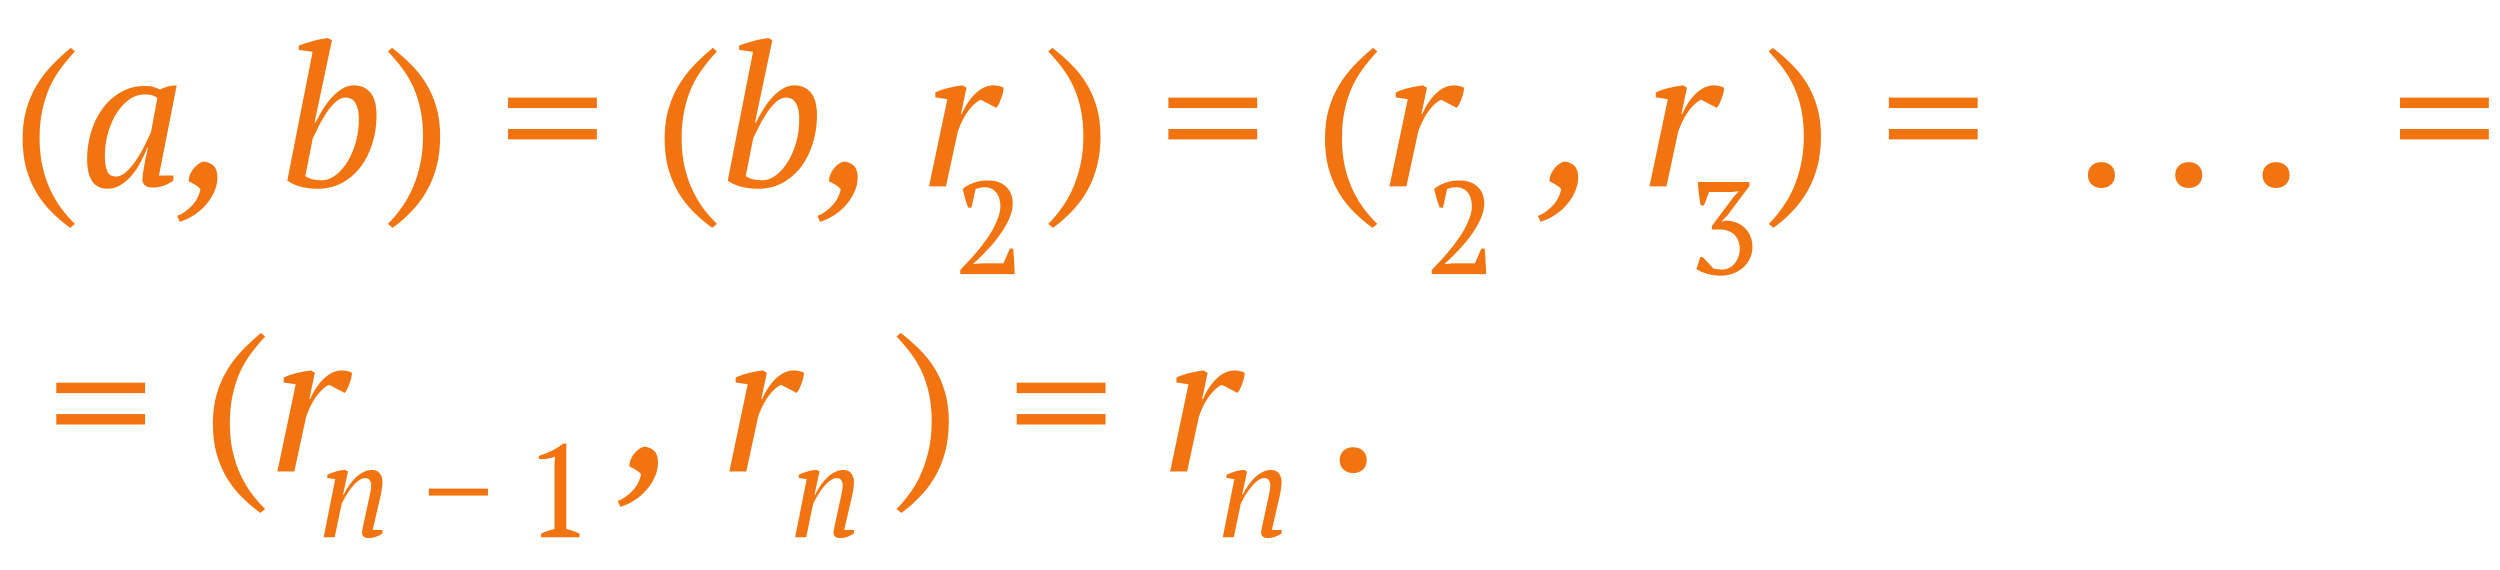 <?xml version="1.0" encoding="UTF-8"?> <svg xmlns="http://www.w3.org/2000/svg" width="228" height="52" viewBox="0 0 228 52" fill="none"> <path d="M6.4 20.78C5.788 20.336 5.218 19.85 4.69 19.322C4.162 18.794 3.7 18.2 3.304 17.54C2.92 16.88 2.614 16.148 2.386 15.344C2.17 14.54 2.062 13.634 2.062 12.626C2.062 11.642 2.176 10.754 2.404 9.962C2.632 9.17 2.944 8.444 3.34 7.784C3.736 7.124 4.198 6.518 4.726 5.966C5.266 5.402 5.842 4.868 6.454 4.364L6.832 4.688C6.352 5.204 5.914 5.732 5.518 6.272C5.122 6.812 4.78 7.4 4.492 8.036C4.216 8.672 4 9.368 3.844 10.124C3.688 10.868 3.61 11.702 3.61 12.626C3.61 13.526 3.694 14.36 3.862 15.128C4.03 15.884 4.258 16.58 4.546 17.216C4.846 17.864 5.188 18.452 5.572 18.98C5.968 19.508 6.388 19.988 6.832 20.42L6.4 20.78ZM10.572 16.1C10.896 16.1 11.22 15.95 11.544 15.65C11.868 15.338 12.174 14.966 12.462 14.534C12.75 14.102 13.008 13.652 13.236 13.184C13.464 12.716 13.644 12.326 13.776 12.014L14.352 8.936C14.184 8.816 14.022 8.732 13.866 8.684C13.71 8.636 13.494 8.612 13.218 8.612C12.666 8.612 12.162 8.786 11.706 9.134C11.262 9.47 10.878 9.908 10.554 10.448C10.242 10.988 9.996 11.588 9.816 12.248C9.648 12.908 9.564 13.556 9.564 14.192C9.564 14.804 9.636 15.278 9.78 15.614C9.936 15.938 10.2 16.1 10.572 16.1ZM13.416 13.472C13.26 13.904 13.062 14.342 12.822 14.786C12.594 15.23 12.324 15.632 12.012 15.992C11.712 16.352 11.376 16.646 11.004 16.874C10.632 17.102 10.236 17.216 9.816 17.216C8.568 17.216 7.944 16.31 7.944 14.498C7.944 13.658 8.064 12.842 8.304 12.05C8.544 11.246 8.892 10.532 9.348 9.908C9.804 9.284 10.356 8.786 11.004 8.414C11.664 8.03 12.408 7.838 13.236 7.838C13.536 7.838 13.776 7.868 13.956 7.928C14.136 7.976 14.352 8.054 14.604 8.162C15.084 7.91 15.588 7.784 16.116 7.784L14.496 16.01H15.81V16.46C15.57 16.652 15.282 16.808 14.946 16.928C14.61 17.048 14.28 17.108 13.956 17.108C13.608 17.108 13.356 17.036 13.2 16.892C13.056 16.736 12.984 16.574 12.984 16.406C12.984 16.19 13.026 15.836 13.11 15.344C13.194 14.852 13.32 14.228 13.488 13.472H13.416ZM16.155 19.682C16.407 19.598 16.653 19.466 16.893 19.286C17.133 19.118 17.349 18.926 17.541 18.71C17.745 18.494 17.907 18.254 18.027 17.99C18.159 17.738 18.243 17.486 18.279 17.234C18.159 17.102 17.991 16.97 17.775 16.838C17.571 16.706 17.385 16.61 17.217 16.55C17.205 16.322 17.247 16.1 17.343 15.884C17.439 15.668 17.559 15.476 17.703 15.308C17.847 15.14 17.997 15.008 18.153 14.912C18.321 14.804 18.471 14.744 18.603 14.732C19.011 14.792 19.317 14.936 19.521 15.164C19.725 15.392 19.827 15.734 19.827 16.19C19.827 16.646 19.725 17.09 19.521 17.522C19.329 17.954 19.071 18.35 18.747 18.71C18.435 19.07 18.069 19.382 17.649 19.646C17.241 19.91 16.821 20.102 16.389 20.222L16.155 19.682ZM28.509 4.724L27.249 4.562V4.148C27.441 4.076 27.651 4.004 27.879 3.932C28.107 3.86 28.335 3.794 28.563 3.734C28.803 3.662 29.037 3.608 29.265 3.572C29.493 3.524 29.703 3.488 29.895 3.464L30.273 3.662L28.689 11.168H28.779C28.995 10.736 29.229 10.316 29.481 9.908C29.745 9.5 30.021 9.14 30.309 8.828C30.609 8.516 30.921 8.264 31.245 8.072C31.569 7.88 31.911 7.784 32.271 7.784C32.907 7.784 33.411 8.006 33.783 8.45C34.155 8.894 34.341 9.584 34.341 10.52C34.341 11.444 34.209 12.314 33.945 13.13C33.693 13.934 33.333 14.642 32.865 15.254C32.397 15.854 31.833 16.334 31.173 16.694C30.513 17.042 29.781 17.216 28.977 17.216C28.389 17.216 27.837 17.144 27.321 17C26.817 16.844 26.445 16.664 26.205 16.46L28.509 4.724ZM31.515 8.9C31.203 8.9 30.897 9.038 30.597 9.314C30.297 9.59 30.015 9.926 29.751 10.322C29.499 10.706 29.265 11.114 29.049 11.546C28.845 11.966 28.671 12.32 28.527 12.608L27.843 16.064C28.023 16.184 28.245 16.28 28.509 16.352C28.785 16.412 29.055 16.442 29.319 16.442C29.787 16.442 30.225 16.28 30.633 15.956C31.053 15.632 31.419 15.206 31.731 14.678C32.043 14.15 32.289 13.556 32.469 12.896C32.649 12.224 32.733 11.546 32.721 10.862C32.733 10.286 32.643 9.818 32.451 9.458C32.259 9.086 31.947 8.9 31.515 8.9ZM35.373 20.42C35.817 19.988 36.231 19.496 36.615 18.944C37.011 18.404 37.353 17.798 37.641 17.126C37.929 16.466 38.157 15.746 38.325 14.966C38.493 14.186 38.577 13.346 38.577 12.446C38.577 11.522 38.499 10.694 38.343 9.962C38.187 9.23 37.971 8.558 37.695 7.946C37.419 7.334 37.083 6.764 36.687 6.236C36.291 5.708 35.853 5.192 35.373 4.688L35.751 4.364C36.363 4.832 36.933 5.33 37.461 5.858C38.001 6.386 38.469 6.974 38.865 7.622C39.261 8.27 39.573 8.99 39.801 9.782C40.029 10.574 40.143 11.462 40.143 12.446C40.143 13.442 40.035 14.354 39.819 15.182C39.603 15.998 39.303 16.742 38.919 17.414C38.535 18.098 38.073 18.716 37.533 19.268C37.005 19.832 36.429 20.336 35.805 20.78L35.373 20.42ZM46.334 8.9H54.434V9.854H46.334V8.9ZM46.334 11.762H54.434V12.716H46.334V11.762ZM64.953 20.78C64.341 20.336 63.771 19.85 63.243 19.322C62.715 18.794 62.253 18.2 61.857 17.54C61.473 16.88 61.167 16.148 60.939 15.344C60.723 14.54 60.615 13.634 60.615 12.626C60.615 11.642 60.729 10.754 60.957 9.962C61.185 9.17 61.497 8.444 61.893 7.784C62.289 7.124 62.751 6.518 63.279 5.966C63.819 5.402 64.395 4.868 65.007 4.364L65.385 4.688C64.905 5.204 64.467 5.732 64.071 6.272C63.675 6.812 63.333 7.4 63.045 8.036C62.769 8.672 62.553 9.368 62.397 10.124C62.241 10.868 62.163 11.702 62.163 12.626C62.163 13.526 62.247 14.36 62.415 15.128C62.583 15.884 62.811 16.58 63.099 17.216C63.399 17.864 63.741 18.452 64.125 18.98C64.521 19.508 64.941 19.988 65.385 20.42L64.953 20.78ZM68.675 4.724L67.415 4.562V4.148C67.607 4.076 67.817 4.004 68.045 3.932C68.273 3.86 68.501 3.794 68.729 3.734C68.969 3.662 69.203 3.608 69.431 3.572C69.659 3.524 69.869 3.488 70.061 3.464L70.439 3.662L68.855 11.168H68.945C69.161 10.736 69.395 10.316 69.647 9.908C69.911 9.5 70.187 9.14 70.475 8.828C70.775 8.516 71.087 8.264 71.411 8.072C71.735 7.88 72.077 7.784 72.437 7.784C73.073 7.784 73.577 8.006 73.949 8.45C74.321 8.894 74.507 9.584 74.507 10.52C74.507 11.444 74.375 12.314 74.111 13.13C73.859 13.934 73.499 14.642 73.031 15.254C72.563 15.854 71.999 16.334 71.339 16.694C70.679 17.042 69.947 17.216 69.143 17.216C68.555 17.216 68.003 17.144 67.487 17C66.983 16.844 66.611 16.664 66.371 16.46L68.675 4.724ZM71.681 8.9C71.369 8.9 71.063 9.038 70.763 9.314C70.463 9.59 70.181 9.926 69.917 10.322C69.665 10.706 69.431 11.114 69.215 11.546C69.011 11.966 68.837 12.32 68.693 12.608L68.009 16.064C68.189 16.184 68.411 16.28 68.675 16.352C68.951 16.412 69.221 16.442 69.485 16.442C69.953 16.442 70.391 16.28 70.799 15.956C71.219 15.632 71.585 15.206 71.897 14.678C72.209 14.15 72.455 13.556 72.635 12.896C72.815 12.224 72.899 11.546 72.887 10.862C72.899 10.286 72.809 9.818 72.617 9.458C72.425 9.086 72.113 8.9 71.681 8.9ZM74.549 19.682C74.801 19.598 75.047 19.466 75.287 19.286C75.527 19.118 75.743 18.926 75.935 18.71C76.139 18.494 76.301 18.254 76.421 17.99C76.553 17.738 76.637 17.486 76.673 17.234C76.553 17.102 76.385 16.97 76.169 16.838C75.965 16.706 75.779 16.61 75.611 16.55C75.599 16.322 75.641 16.1 75.737 15.884C75.833 15.668 75.953 15.476 76.097 15.308C76.241 15.14 76.391 15.008 76.547 14.912C76.715 14.804 76.865 14.744 76.997 14.732C77.405 14.792 77.711 14.936 77.915 15.164C78.119 15.392 78.221 15.734 78.221 16.19C78.221 16.646 78.119 17.09 77.915 17.522C77.723 17.954 77.465 18.35 77.141 18.71C76.829 19.07 76.463 19.382 76.043 19.646C75.635 19.91 75.215 20.102 74.783 20.222L74.549 19.682ZM89.441 9.098C89.129 9.218 88.775 9.524 88.379 10.016C87.995 10.496 87.653 11.15 87.353 11.978L86.273 17H84.725L86.399 9.044L85.301 8.882V8.432C85.709 8.24 86.135 8.096 86.579 8C87.023 7.892 87.425 7.82 87.785 7.784L88.145 8L87.641 10.394H87.713C88.061 9.602 88.487 8.972 88.991 8.504C89.495 8.024 90.035 7.784 90.611 7.784C90.767 7.784 90.923 7.802 91.079 7.838C91.235 7.862 91.385 7.916 91.529 8C91.529 8.108 91.511 8.252 91.475 8.432C91.439 8.6 91.385 8.774 91.313 8.954C91.253 9.134 91.181 9.308 91.097 9.476C91.025 9.632 90.947 9.752 90.863 9.836L89.441 9.098ZM95.596 20.42C96.04 19.988 96.454 19.496 96.838 18.944C97.234 18.404 97.576 17.798 97.864 17.126C98.152 16.466 98.38 15.746 98.548 14.966C98.716 14.186 98.8 13.346 98.8 12.446C98.8 11.522 98.722 10.694 98.566 9.962C98.41 9.23 98.194 8.558 97.918 7.946C97.642 7.334 97.306 6.764 96.91 6.236C96.514 5.708 96.076 5.192 95.596 4.688L95.974 4.364C96.586 4.832 97.156 5.33 97.684 5.858C98.224 6.386 98.692 6.974 99.088 7.622C99.484 8.27 99.796 8.99 100.024 9.782C100.252 10.574 100.366 11.462 100.366 12.446C100.366 13.442 100.258 14.354 100.042 15.182C99.826 15.998 99.526 16.742 99.142 17.414C98.758 18.098 98.296 18.716 97.756 19.268C97.228 19.832 96.652 20.336 96.028 20.78L95.596 20.42ZM106.557 8.9H114.657V9.854H106.557V8.9ZM106.557 11.762H114.657V12.716H106.557V11.762ZM125.175 20.78C124.563 20.336 123.993 19.85 123.465 19.322C122.937 18.794 122.475 18.2 122.079 17.54C121.695 16.88 121.389 16.148 121.161 15.344C120.945 14.54 120.837 13.634 120.837 12.626C120.837 11.642 120.951 10.754 121.179 9.962C121.407 9.17 121.719 8.444 122.115 7.784C122.511 7.124 122.973 6.518 123.501 5.966C124.041 5.402 124.617 4.868 125.229 4.364L125.607 4.688C125.127 5.204 124.689 5.732 124.293 6.272C123.897 6.812 123.555 7.4 123.267 8.036C122.991 8.672 122.775 9.368 122.619 10.124C122.463 10.868 122.385 11.702 122.385 12.626C122.385 13.526 122.469 14.36 122.637 15.128C122.805 15.884 123.033 16.58 123.321 17.216C123.621 17.864 123.963 18.452 124.347 18.98C124.743 19.508 125.163 19.988 125.607 20.42L125.175 20.78ZM131.435 9.098C131.123 9.218 130.769 9.524 130.373 10.016C129.989 10.496 129.647 11.15 129.347 11.978L128.267 17H126.719L128.393 9.044L127.295 8.882V8.432C127.703 8.24 128.129 8.096 128.573 8C129.017 7.892 129.419 7.82 129.779 7.784L130.139 8L129.635 10.394H129.707C130.055 9.602 130.481 8.972 130.985 8.504C131.489 8.024 132.029 7.784 132.605 7.784C132.761 7.784 132.917 7.802 133.073 7.838C133.229 7.862 133.379 7.916 133.523 8C133.523 8.108 133.505 8.252 133.469 8.432C133.433 8.6 133.379 8.774 133.307 8.954C133.247 9.134 133.175 9.308 133.091 9.476C133.019 9.632 132.941 9.752 132.857 9.836L131.435 9.098ZM140.256 19.682C140.508 19.598 140.754 19.466 140.994 19.286C141.234 19.118 141.45 18.926 141.642 18.71C141.846 18.494 142.008 18.254 142.128 17.99C142.26 17.738 142.344 17.486 142.38 17.234C142.26 17.102 142.092 16.97 141.876 16.838C141.672 16.706 141.486 16.61 141.318 16.55C141.306 16.322 141.348 16.1 141.444 15.884C141.54 15.668 141.66 15.476 141.804 15.308C141.948 15.14 142.098 15.008 142.254 14.912C142.422 14.804 142.572 14.744 142.704 14.732C143.112 14.792 143.418 14.936 143.622 15.164C143.826 15.392 143.928 15.734 143.928 16.19C143.928 16.646 143.826 17.09 143.622 17.522C143.43 17.954 143.172 18.35 142.848 18.71C142.536 19.07 142.17 19.382 141.75 19.646C141.342 19.91 140.922 20.102 140.49 20.222L140.256 19.682ZM155.148 9.098C154.836 9.218 154.482 9.524 154.086 10.016C153.702 10.496 153.36 11.15 153.06 11.978L151.98 17H150.432L152.106 9.044L151.008 8.882V8.432C151.416 8.24 151.842 8.096 152.286 8C152.73 7.892 153.132 7.82 153.492 7.784L153.852 8L153.348 10.394H153.42C153.768 9.602 154.194 8.972 154.698 8.504C155.202 8.024 155.742 7.784 156.318 7.784C156.474 7.784 156.63 7.802 156.786 7.838C156.942 7.862 157.092 7.916 157.236 8C157.236 8.108 157.218 8.252 157.182 8.432C157.146 8.6 157.092 8.774 157.02 8.954C156.96 9.134 156.888 9.308 156.804 9.476C156.732 9.632 156.654 9.752 156.57 9.836L155.148 9.098ZM161.303 20.42C161.747 19.988 162.161 19.496 162.545 18.944C162.941 18.404 163.283 17.798 163.571 17.126C163.859 16.466 164.087 15.746 164.255 14.966C164.423 14.186 164.507 13.346 164.507 12.446C164.507 11.522 164.429 10.694 164.273 9.962C164.117 9.23 163.901 8.558 163.625 7.946C163.349 7.334 163.013 6.764 162.617 6.236C162.221 5.708 161.783 5.192 161.303 4.688L161.681 4.364C162.293 4.832 162.863 5.33 163.391 5.858C163.931 6.386 164.399 6.974 164.795 7.622C165.191 8.27 165.503 8.99 165.731 9.782C165.959 10.574 166.073 11.462 166.073 12.446C166.073 13.442 165.965 14.354 165.749 15.182C165.533 15.998 165.233 16.742 164.849 17.414C164.465 18.098 164.003 18.716 163.463 19.268C162.935 19.832 162.359 20.336 161.735 20.78L161.303 20.42ZM172.264 8.9H180.364V9.854H172.264V8.9ZM172.264 11.762H180.364V12.716H172.264V11.762ZM190.417 15.974C190.417 15.614 190.531 15.326 190.759 15.11C190.987 14.894 191.281 14.786 191.641 14.786C192.013 14.786 192.313 14.894 192.541 15.11C192.769 15.326 192.883 15.614 192.883 15.974C192.883 16.322 192.769 16.604 192.541 16.82C192.313 17.036 192.013 17.144 191.641 17.144C191.281 17.144 190.987 17.036 190.759 16.82C190.531 16.604 190.417 16.322 190.417 15.974ZM198.38 15.974C198.38 15.614 198.494 15.326 198.722 15.11C198.95 14.894 199.244 14.786 199.604 14.786C199.976 14.786 200.276 14.894 200.504 15.11C200.732 15.326 200.846 15.614 200.846 15.974C200.846 16.322 200.732 16.604 200.504 16.82C200.276 17.036 199.976 17.144 199.604 17.144C199.244 17.144 198.95 17.036 198.722 16.82C198.494 16.604 198.38 16.322 198.38 15.974ZM206.342 15.974C206.342 15.614 206.456 15.326 206.684 15.11C206.912 14.894 207.206 14.786 207.566 14.786C207.938 14.786 208.238 14.894 208.466 15.11C208.694 15.326 208.808 15.614 208.808 15.974C208.808 16.322 208.694 16.604 208.466 16.82C208.238 17.036 207.938 17.144 207.566 17.144C207.206 17.144 206.912 17.036 206.684 16.82C206.456 16.604 206.342 16.322 206.342 15.974ZM218.881 8.9H226.981V9.854H218.881V8.9ZM218.881 11.762H226.981V12.716H218.881V11.762Z" fill="#F27411"></path> <path d="M5.133 34.9H13.233V35.854H5.133V34.9ZM5.133 37.762H13.233V38.716H5.133V37.762ZM23.752 46.78C23.14 46.336 22.57 45.85 22.042 45.322C21.514 44.794 21.052 44.2 20.656 43.54C20.272 42.88 19.966 42.148 19.738 41.344C19.522 40.54 19.414 39.634 19.414 38.626C19.414 37.642 19.528 36.754 19.756 35.962C19.984 35.17 20.296 34.444 20.692 33.784C21.088 33.124 21.55 32.518 22.078 31.966C22.618 31.402 23.194 30.868 23.806 30.364L24.184 30.688C23.704 31.204 23.266 31.732 22.87 32.272C22.474 32.812 22.132 33.4 21.844 34.036C21.568 34.672 21.352 35.368 21.196 36.124C21.04 36.868 20.962 37.702 20.962 38.626C20.962 39.526 21.046 40.36 21.214 41.128C21.382 41.884 21.61 42.58 21.898 43.216C22.198 43.864 22.54 44.452 22.924 44.98C23.32 45.508 23.74 45.988 24.184 46.42L23.752 46.78ZM30.012 35.098C29.7 35.218 29.346 35.524 28.95 36.016C28.566 36.496 28.224 37.15 27.924 37.978L26.843 43H25.296L26.97 35.044L25.872 34.882V34.432C26.279 34.24 26.706 34.096 27.149 34C27.593 33.892 27.995 33.82 28.355 33.784L28.715 34L28.212 36.394H28.284C28.631 35.602 29.058 34.972 29.561 34.504C30.066 34.024 30.605 33.784 31.181 33.784C31.337 33.784 31.494 33.802 31.649 33.838C31.805 33.862 31.956 33.916 32.099 34C32.099 34.108 32.081 34.252 32.045 34.432C32.01 34.6 31.956 34.774 31.884 34.954C31.823 35.134 31.752 35.308 31.668 35.476C31.596 35.632 31.517 35.752 31.433 35.836L30.012 35.098ZM56.34 45.682C56.592 45.598 56.838 45.466 57.078 45.286C57.318 45.118 57.534 44.926 57.726 44.71C57.93 44.494 58.092 44.254 58.212 43.99C58.344 43.738 58.428 43.486 58.464 43.234C58.344 43.102 58.176 42.97 57.96 42.838C57.756 42.706 57.57 42.61 57.402 42.55C57.39 42.322 57.432 42.1 57.528 41.884C57.624 41.668 57.744 41.476 57.888 41.308C58.032 41.14 58.182 41.008 58.338 40.912C58.506 40.804 58.656 40.744 58.788 40.732C59.196 40.792 59.502 40.936 59.706 41.164C59.91 41.392 60.012 41.734 60.012 42.19C60.012 42.646 59.91 43.09 59.706 43.522C59.514 43.954 59.256 44.35 58.932 44.71C58.62 45.07 58.254 45.382 57.834 45.646C57.426 45.91 57.006 46.102 56.574 46.222L56.34 45.682ZM71.232 35.098C70.92 35.218 70.566 35.524 70.17 36.016C69.786 36.496 69.444 37.15 69.144 37.978L68.064 43H66.516L68.19 35.044L67.092 34.882V34.432C67.5 34.24 67.926 34.096 68.37 34C68.814 33.892 69.216 33.82 69.576 33.784L69.936 34L69.432 36.394H69.504C69.852 35.602 70.278 34.972 70.782 34.504C71.286 34.024 71.826 33.784 72.402 33.784C72.558 33.784 72.714 33.802 72.87 33.838C73.026 33.862 73.176 33.916 73.32 34C73.32 34.108 73.302 34.252 73.266 34.432C73.23 34.6 73.176 34.774 73.104 34.954C73.044 35.134 72.972 35.308 72.888 35.476C72.816 35.632 72.738 35.752 72.654 35.836L71.232 35.098ZM81.764 46.42C82.208 45.988 82.622 45.496 83.006 44.944C83.402 44.404 83.744 43.798 84.032 43.126C84.32 42.466 84.548 41.746 84.716 40.966C84.884 40.186 84.968 39.346 84.968 38.446C84.968 37.522 84.89 36.694 84.734 35.962C84.578 35.23 84.362 34.558 84.086 33.946C83.81 33.334 83.474 32.764 83.078 32.236C82.682 31.708 82.244 31.192 81.764 30.688L82.142 30.364C82.754 30.832 83.324 31.33 83.852 31.858C84.392 32.386 84.86 32.974 85.256 33.622C85.652 34.27 85.964 34.99 86.192 35.782C86.42 36.574 86.534 37.462 86.534 38.446C86.534 39.442 86.426 40.354 86.21 41.182C85.994 41.998 85.694 42.742 85.31 43.414C84.926 44.098 84.464 44.716 83.924 45.268C83.396 45.832 82.82 46.336 82.196 46.78L81.764 46.42ZM92.725 34.9H100.825V35.854H92.725V34.9ZM92.725 37.762H100.825V38.716H92.725V37.762ZM111.433 35.098C111.121 35.218 110.767 35.524 110.371 36.016C109.987 36.496 109.645 37.15 109.345 37.978L108.265 43H106.717L108.391 35.044L107.293 34.882V34.432C107.701 34.24 108.127 34.096 108.571 34C109.015 33.892 109.417 33.82 109.777 33.784L110.137 34L109.633 36.394H109.705C110.053 35.602 110.479 34.972 110.983 34.504C111.487 34.024 112.027 33.784 112.603 33.784C112.759 33.784 112.915 33.802 113.071 33.838C113.227 33.862 113.377 33.916 113.521 34C113.521 34.108 113.503 34.252 113.467 34.432C113.431 34.6 113.377 34.774 113.305 34.954C113.245 35.134 113.173 35.308 113.089 35.476C113.017 35.632 112.939 35.752 112.855 35.836L111.433 35.098ZM122.18 41.974C122.18 41.614 122.294 41.326 122.522 41.11C122.75 40.894 123.044 40.786 123.404 40.786C123.776 40.786 124.076 40.894 124.304 41.11C124.532 41.326 124.646 41.614 124.646 41.974C124.646 42.322 124.532 42.604 124.304 42.82C124.076 43.036 123.776 43.144 123.404 43.144C123.044 43.144 122.75 43.036 122.522 42.82C122.294 42.604 122.18 42.322 122.18 41.974Z" fill="#F27411"></path> <path d="M33.632 45.58C33.688 45.332 33.736 45.104 33.776 44.896C33.824 44.68 33.848 44.468 33.848 44.26C33.848 44.076 33.804 43.92 33.716 43.792C33.636 43.664 33.504 43.6 33.32 43.6C33.104 43.6 32.884 43.688 32.66 43.864C32.436 44.04 32.228 44.252 32.036 44.5C31.844 44.748 31.668 45.008 31.508 45.28C31.356 45.544 31.24 45.764 31.16 45.94L30.524 49H29.516L30.572 43.696L29.84 43.588L29.864 43.288C29.976 43.232 30.1 43.18 30.236 43.132C30.38 43.076 30.524 43.028 30.668 42.988C30.82 42.948 30.964 42.916 31.1 42.892C31.244 42.868 31.376 42.856 31.496 42.856L31.736 43L31.28 45.124H31.34C31.492 44.804 31.664 44.508 31.856 44.236C32.056 43.956 32.264 43.716 32.48 43.516C32.704 43.308 32.936 43.148 33.176 43.036C33.416 42.916 33.66 42.856 33.908 42.856C34.244 42.856 34.488 42.964 34.64 43.18C34.8 43.388 34.88 43.652 34.88 43.972C34.88 44.148 34.86 44.368 34.82 44.632C34.78 44.896 34.732 45.144 34.676 45.376L33.992 48.328H34.88V48.64C34.72 48.768 34.524 48.872 34.292 48.952C34.068 49.032 33.848 49.072 33.632 49.072C33.4 49.072 33.24 49.024 33.152 48.928C33.064 48.832 33.02 48.728 33.02 48.616C33.02 48.464 33.04 48.3 33.08 48.124C33.12 47.94 33.16 47.756 33.2 47.572L33.632 45.58ZM39.103 44.56H44.503V45.196H39.103V44.56ZM52.85 49H49.346V48.652C49.546 48.564 49.746 48.488 49.946 48.424C50.154 48.352 50.362 48.292 50.57 48.244V42.352L50.618 41.644C50.394 41.732 50.162 41.796 49.922 41.836C49.682 41.868 49.434 41.88 49.178 41.872L49.118 41.584C49.486 41.464 49.866 41.316 50.258 41.14C50.65 40.956 51.014 40.728 51.35 40.456H51.65V48.244C51.85 48.292 52.05 48.352 52.25 48.424C52.45 48.488 52.65 48.564 52.85 48.652V49Z" fill="#F27411"></path> <path d="M76.632 45.58C76.688 45.332 76.736 45.104 76.776 44.896C76.824 44.68 76.848 44.468 76.848 44.26C76.848 44.076 76.804 43.92 76.716 43.792C76.636 43.664 76.504 43.6 76.32 43.6C76.104 43.6 75.884 43.688 75.66 43.864C75.436 44.04 75.228 44.252 75.036 44.5C74.844 44.748 74.668 45.008 74.508 45.28C74.356 45.544 74.24 45.764 74.16 45.94L73.524 49H72.516L73.572 43.696L72.84 43.588L72.864 43.288C72.976 43.232 73.1 43.18 73.236 43.132C73.38 43.076 73.524 43.028 73.668 42.988C73.82 42.948 73.964 42.916 74.1 42.892C74.244 42.868 74.376 42.856 74.496 42.856L74.736 43L74.28 45.124H74.34C74.492 44.804 74.664 44.508 74.856 44.236C75.056 43.956 75.264 43.716 75.48 43.516C75.704 43.308 75.936 43.148 76.176 43.036C76.416 42.916 76.66 42.856 76.908 42.856C77.244 42.856 77.488 42.964 77.64 43.18C77.8 43.388 77.88 43.652 77.88 43.972C77.88 44.148 77.86 44.368 77.82 44.632C77.78 44.896 77.732 45.144 77.676 45.376L76.992 48.328H77.88V48.64C77.72 48.768 77.524 48.872 77.292 48.952C77.068 49.032 76.848 49.072 76.632 49.072C76.4 49.072 76.24 49.024 76.152 48.928C76.064 48.832 76.02 48.728 76.02 48.616C76.02 48.464 76.04 48.3 76.08 48.124C76.12 47.94 76.16 47.756 76.2 47.572L76.632 45.58Z" fill="#F27411"></path> <path d="M115.632 45.58C115.688 45.332 115.736 45.104 115.776 44.896C115.824 44.68 115.848 44.468 115.848 44.26C115.848 44.076 115.804 43.92 115.716 43.792C115.636 43.664 115.504 43.6 115.32 43.6C115.104 43.6 114.884 43.688 114.66 43.864C114.436 44.04 114.228 44.252 114.036 44.5C113.844 44.748 113.668 45.008 113.508 45.28C113.356 45.544 113.24 45.764 113.16 45.94L112.524 49H111.516L112.572 43.696L111.84 43.588L111.864 43.288C111.976 43.232 112.1 43.18 112.236 43.132C112.38 43.076 112.524 43.028 112.668 42.988C112.82 42.948 112.964 42.916 113.1 42.892C113.244 42.868 113.376 42.856 113.496 42.856L113.736 43L113.28 45.124H113.34C113.492 44.804 113.664 44.508 113.856 44.236C114.056 43.956 114.264 43.716 114.48 43.516C114.704 43.308 114.936 43.148 115.176 43.036C115.416 42.916 115.66 42.856 115.908 42.856C116.244 42.856 116.488 42.964 116.64 43.18C116.8 43.388 116.88 43.652 116.88 43.972C116.88 44.148 116.86 44.368 116.82 44.632C116.78 44.896 116.732 45.144 116.676 45.376L115.992 48.328H116.88V48.64C116.72 48.768 116.524 48.872 116.292 48.952C116.068 49.032 115.848 49.072 115.632 49.072C115.4 49.072 115.24 49.024 115.152 48.928C115.064 48.832 115.02 48.728 115.02 48.616C115.02 48.464 115.04 48.3 115.08 48.124C115.12 47.94 115.16 47.756 115.2 47.572L115.632 45.58Z" fill="#F27411"></path> <path d="M88.596 18.94H88.296C88.208 18.708 88.116 18.436 88.02 18.124C87.932 17.812 87.856 17.516 87.792 17.236C88.072 16.996 88.408 16.808 88.8 16.672C89.192 16.528 89.616 16.456 90.072 16.456C90.472 16.456 90.816 16.512 91.104 16.624C91.392 16.736 91.628 16.888 91.812 17.08C92.004 17.272 92.144 17.496 92.232 17.752C92.32 18 92.364 18.26 92.364 18.532C92.364 18.98 92.26 19.44 92.052 19.912C91.844 20.384 91.584 20.844 91.272 21.292C90.968 21.732 90.636 22.148 90.276 22.54C89.916 22.932 89.584 23.276 89.28 23.572L88.776 24.04V24.088L89.448 24.016H91.512L92.1 22.672H92.4C92.416 22.848 92.432 23.04 92.448 23.248C92.464 23.456 92.476 23.668 92.484 23.884C92.5 24.092 92.512 24.296 92.52 24.496C92.528 24.688 92.532 24.856 92.532 25H87.576V24.616C87.752 24.432 87.964 24.208 88.212 23.944C88.468 23.68 88.732 23.388 89.004 23.068C89.276 22.748 89.544 22.408 89.808 22.048C90.08 21.688 90.32 21.324 90.528 20.956C90.736 20.58 90.904 20.208 91.032 19.84C91.168 19.472 91.236 19.12 91.236 18.784C91.236 18.552 91.204 18.332 91.14 18.124C91.084 17.916 90.996 17.736 90.876 17.584C90.756 17.424 90.608 17.3 90.432 17.212C90.264 17.124 90.068 17.08 89.844 17.08C89.676 17.08 89.528 17.092 89.4 17.116C89.272 17.14 89.132 17.176 88.98 17.224L88.596 18.94Z" fill="#F27411"></path> <path d="M131.596 18.94H131.296C131.208 18.708 131.116 18.436 131.02 18.124C130.932 17.812 130.856 17.516 130.792 17.236C131.072 16.996 131.408 16.808 131.8 16.672C132.192 16.528 132.616 16.456 133.072 16.456C133.472 16.456 133.816 16.512 134.104 16.624C134.392 16.736 134.628 16.888 134.812 17.08C135.004 17.272 135.144 17.496 135.232 17.752C135.32 18 135.364 18.26 135.364 18.532C135.364 18.98 135.26 19.44 135.052 19.912C134.844 20.384 134.584 20.844 134.272 21.292C133.968 21.732 133.636 22.148 133.276 22.54C132.916 22.932 132.584 23.276 132.28 23.572L131.776 24.04V24.088L132.448 24.016H134.512L135.1 22.672H135.4C135.416 22.848 135.432 23.04 135.448 23.248C135.464 23.456 135.476 23.668 135.484 23.884C135.5 24.092 135.512 24.296 135.52 24.496C135.528 24.688 135.532 24.856 135.532 25H130.576V24.616C130.752 24.432 130.964 24.208 131.212 23.944C131.468 23.68 131.732 23.388 132.004 23.068C132.276 22.748 132.544 22.408 132.808 22.048C133.08 21.688 133.32 21.324 133.528 20.956C133.736 20.58 133.904 20.208 134.032 19.84C134.168 19.472 134.236 19.12 134.236 18.784C134.236 18.552 134.204 18.332 134.14 18.124C134.084 17.916 133.996 17.736 133.876 17.584C133.756 17.424 133.608 17.3 133.432 17.212C133.264 17.124 133.068 17.08 132.844 17.08C132.676 17.08 132.528 17.092 132.4 17.116C132.272 17.14 132.132 17.176 131.98 17.224L131.596 18.94Z" fill="#F27411"></path> <path d="M157.072 24.58C157.296 24.58 157.504 24.532 157.696 24.436C157.888 24.332 158.056 24.196 158.2 24.028C158.344 23.852 158.456 23.652 158.536 23.428C158.624 23.204 158.668 22.968 158.668 22.72C158.668 22.424 158.62 22.164 158.524 21.94C158.436 21.716 158.312 21.532 158.152 21.388C157.992 21.236 157.804 21.124 157.588 21.052C157.38 20.972 157.152 20.932 156.904 20.932H156.124V20.608L158.14 17.908L158.548 17.488V17.44L157.9 17.512H155.872L155.404 18.736H155.104C155.072 18.568 155.04 18.388 155.008 18.196C154.984 18.004 154.96 17.816 154.936 17.632C154.912 17.44 154.892 17.256 154.876 17.08C154.86 16.904 154.852 16.744 154.852 16.6H159.544V16.972L157.54 19.648L157.024 20.176V20.2L157.432 20.116C157.808 20.132 158.144 20.204 158.44 20.332C158.736 20.46 158.984 20.632 159.184 20.848C159.392 21.056 159.548 21.304 159.652 21.592C159.764 21.872 159.82 22.18 159.82 22.516C159.82 22.916 159.74 23.28 159.58 23.608C159.42 23.928 159.204 24.204 158.932 24.436C158.668 24.66 158.36 24.836 158.008 24.964C157.664 25.084 157.3 25.144 156.916 25.144C156.732 25.144 156.536 25.128 156.328 25.096C156.12 25.072 155.916 25.032 155.716 24.976C155.516 24.92 155.328 24.856 155.152 24.784C154.984 24.712 154.84 24.628 154.72 24.532L155.056 23.452H155.296C155.344 23.508 155.408 23.58 155.488 23.668C155.576 23.756 155.664 23.848 155.752 23.944C155.848 24.04 155.94 24.136 156.028 24.232C156.116 24.328 156.192 24.412 156.256 24.484C156.336 24.5 156.44 24.52 156.568 24.544C156.696 24.568 156.864 24.58 157.072 24.58Z" fill="#F27411"></path> </svg> 